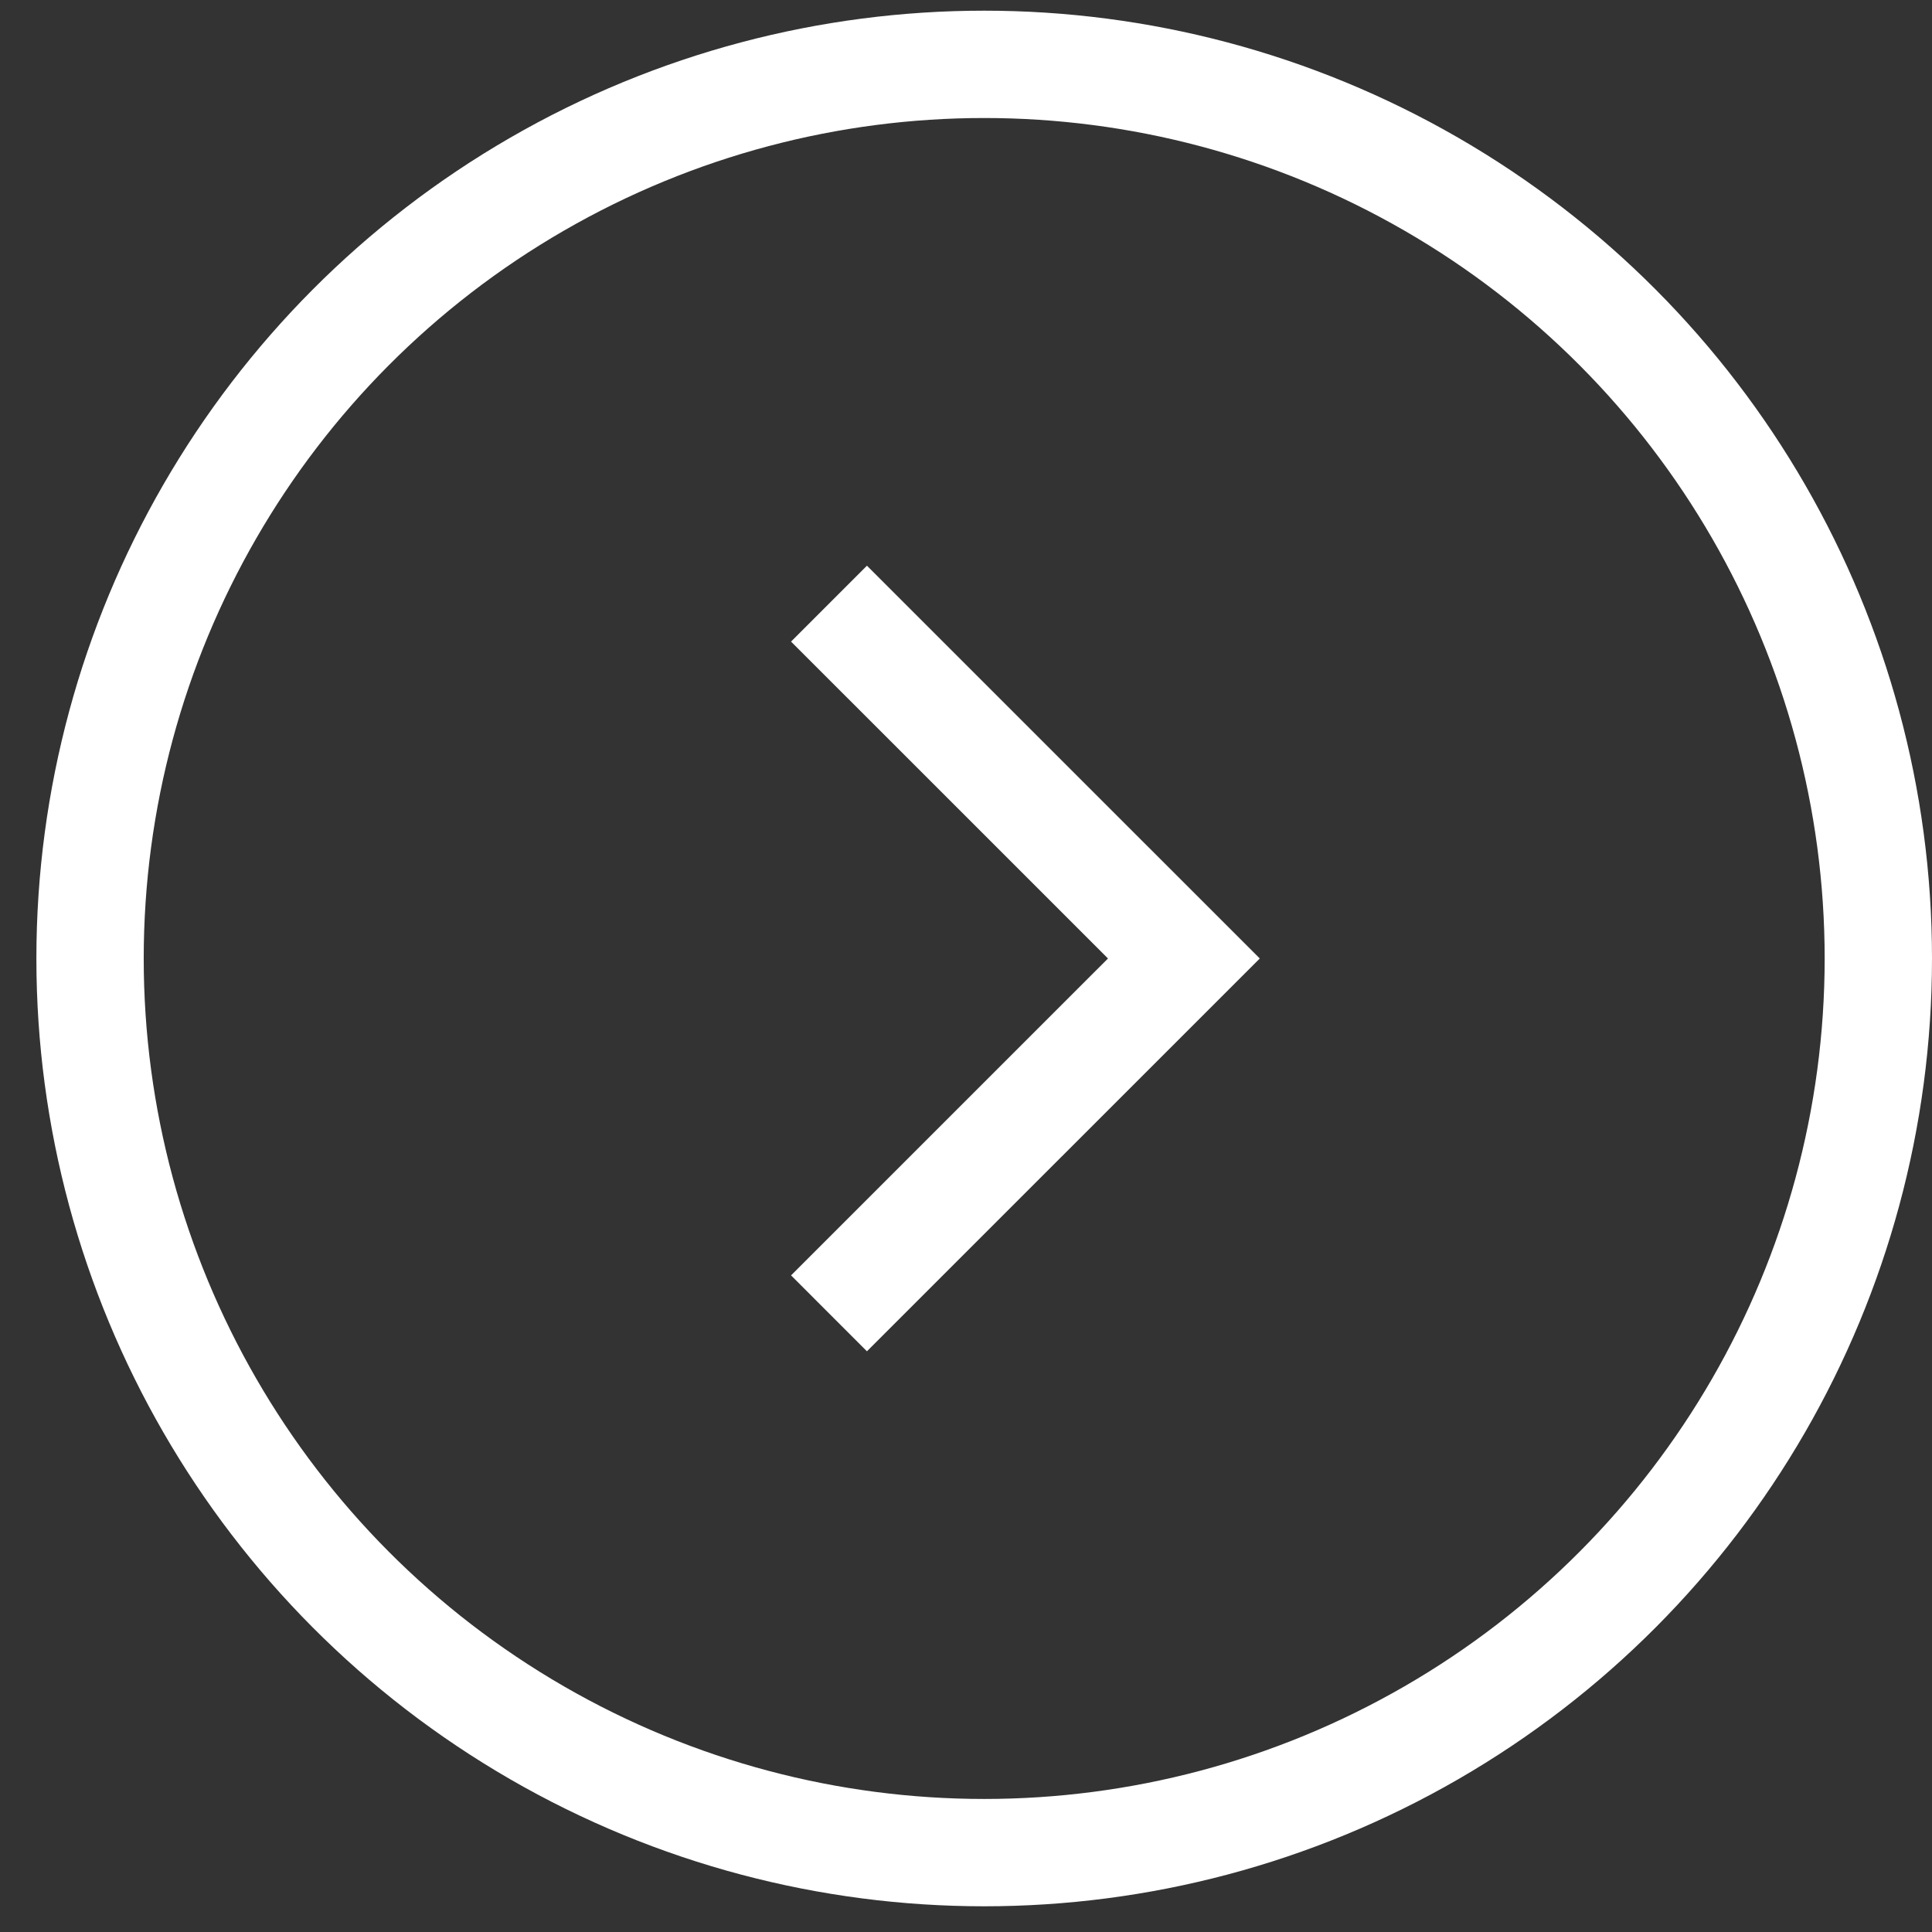 <svg width="36" height="36" viewBox="0 0 36 36" fill="none" xmlns="http://www.w3.org/2000/svg">
<rect x="0" y="0" width="36" height="36" fill="#333333" stroke="none"/>
<circle r="16.661" transform="matrix(-1 0 0 1 18.339 17.86)" stroke="white" stroke-width="2"/>
<path d="M15.447 11.248L22.06 17.86L15.447 24.472" stroke="white" stroke-width="2"/>
</svg>
